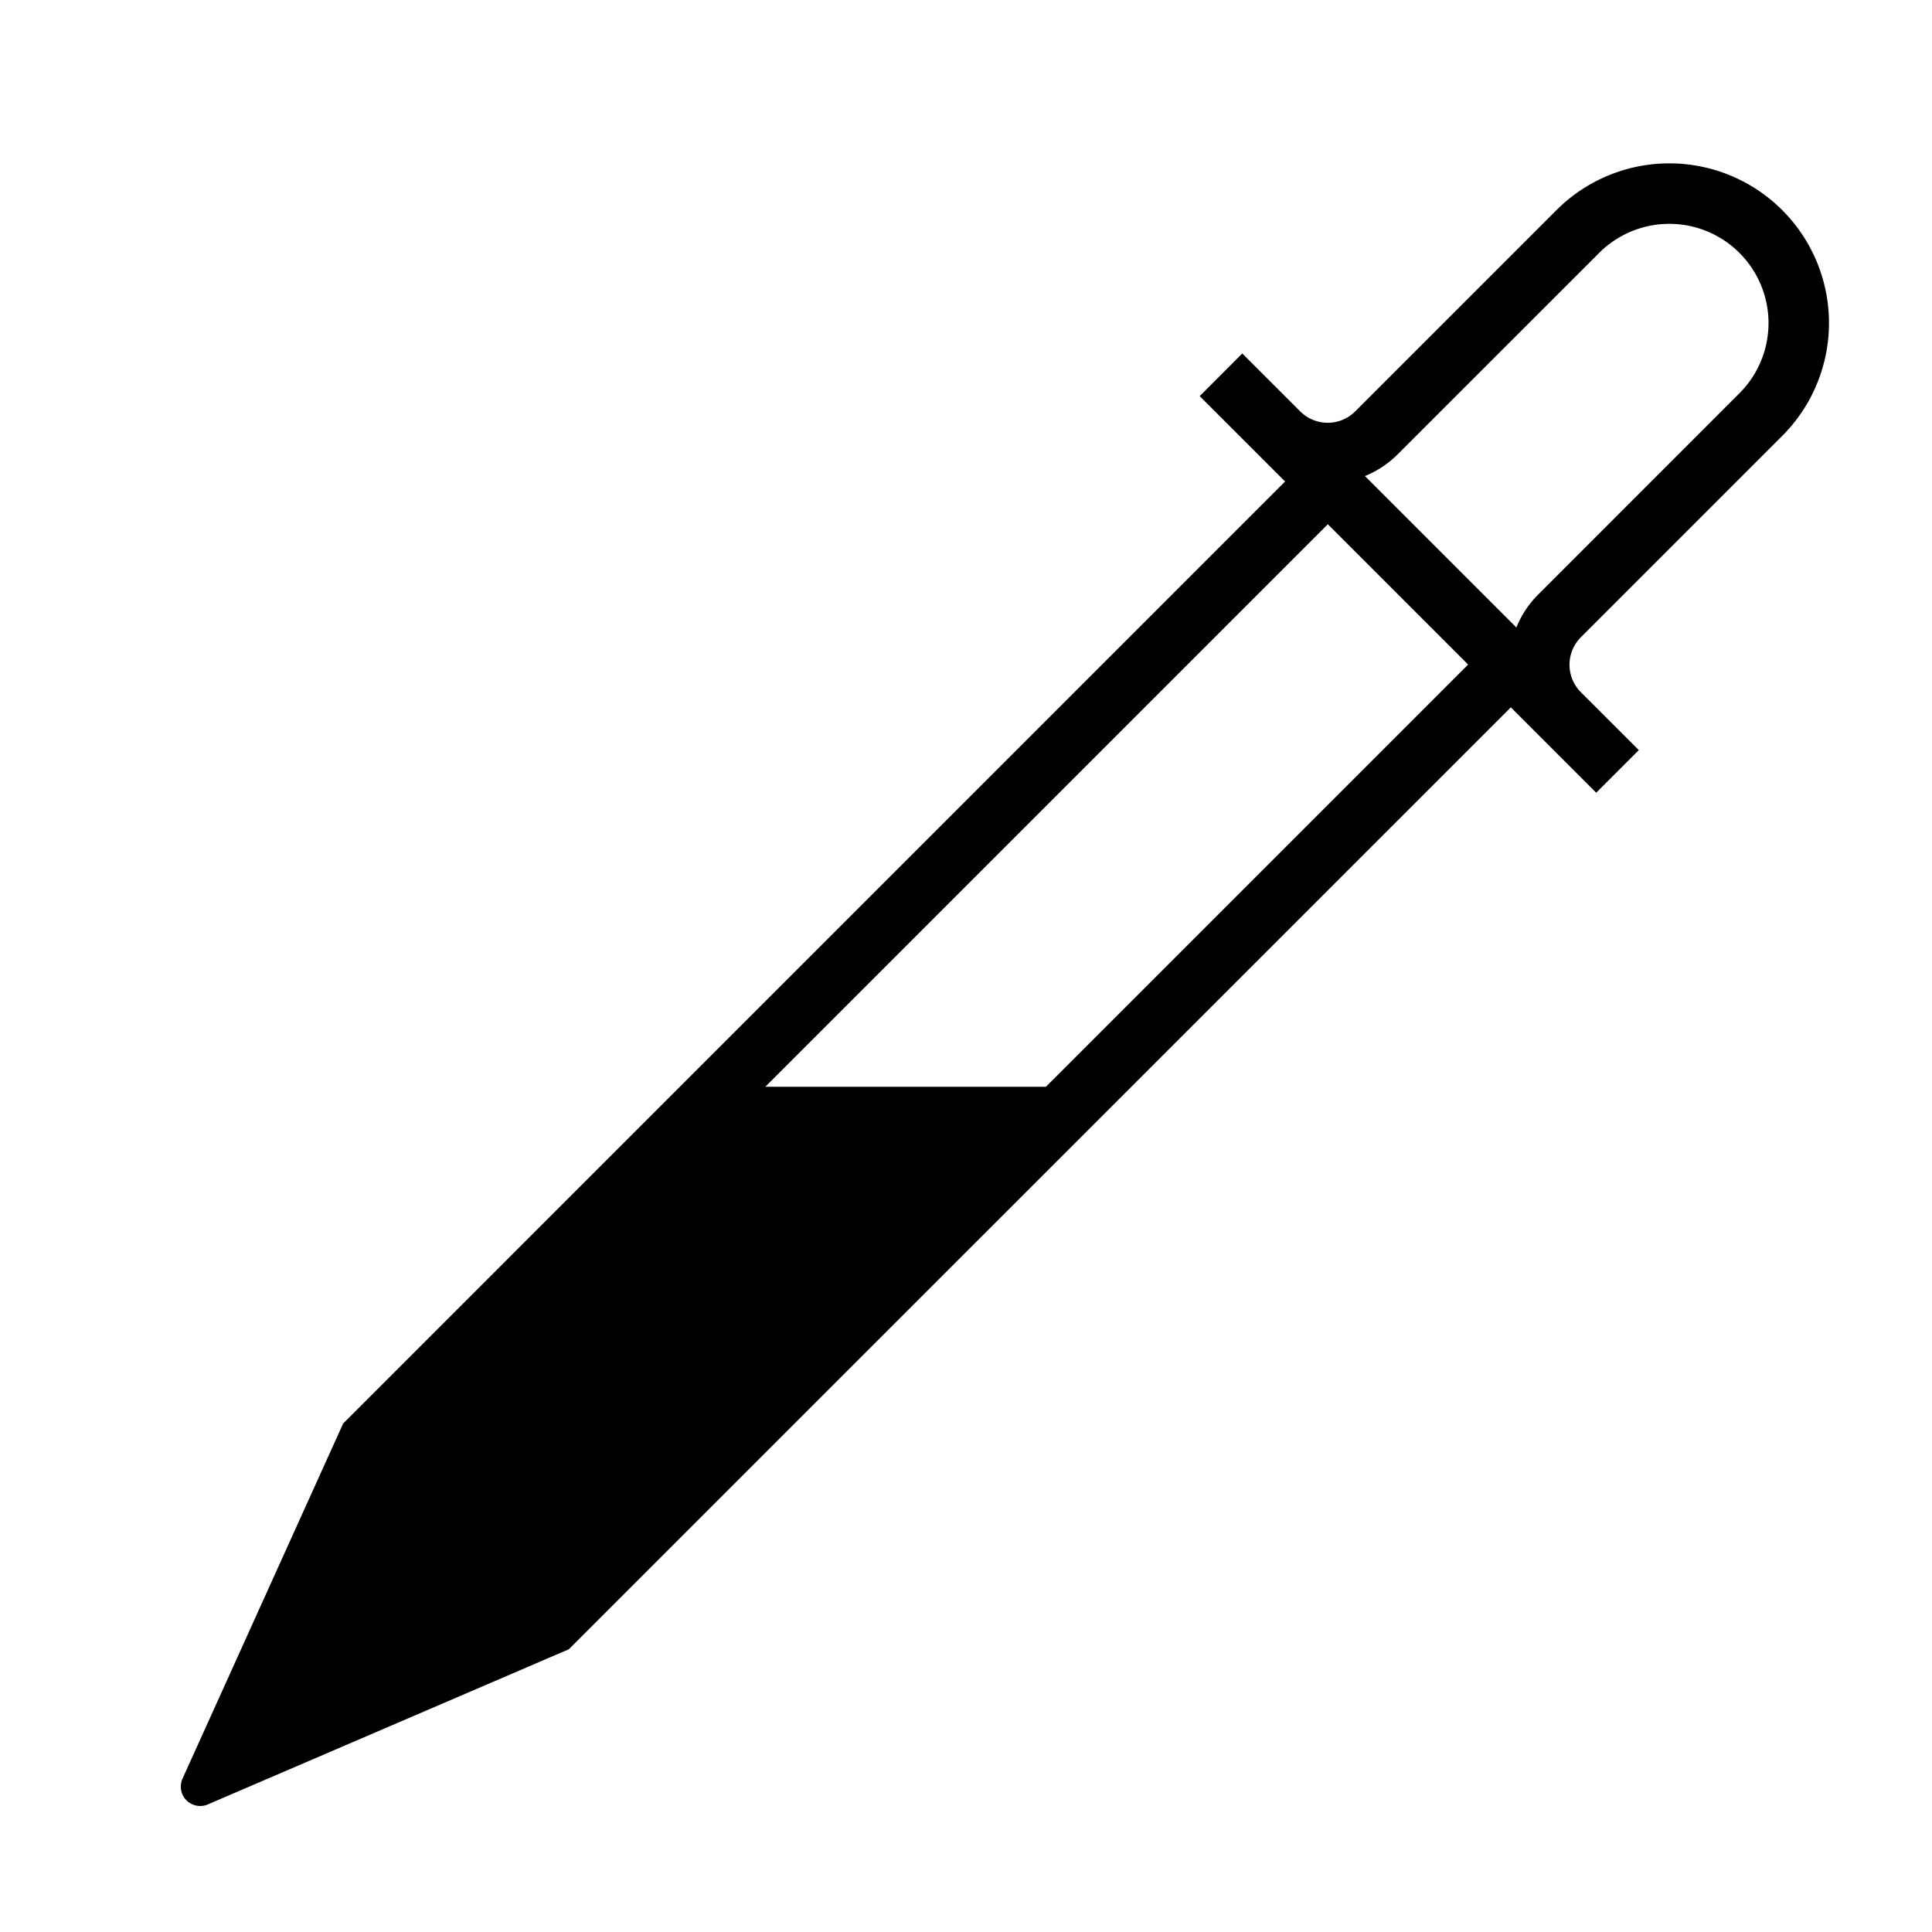 <svg xmlns="http://www.w3.org/2000/svg" viewBox="0 0 32 32"><path d="M29.519 7.22a2.644 2.644 0 0 0-3.739-3.74l-3.334 3.334a.643.643 0 0 1-.91 0l-.96-.959-.705.706 1.414 1.414L5.684 23.577 3.023 29.46a.321.321 0 0 0 .419.427l5.98-2.57 15.602-15.601 1.414 1.414.706-.706-.96-.959a.644.644 0 0 1 0-.91zM17.324 18h-4.648l9.317-9.317 2.324 2.324zm8.154-8.153a1.627 1.627 0 0 0-.362.546l-2.508-2.508a1.646 1.646 0 0 0 .544-.362l3.335-3.334a1.643 1.643 0 0 1 2.324 2.324z"/><path fill="none" d="M0 0h32v32H0z"/></svg>